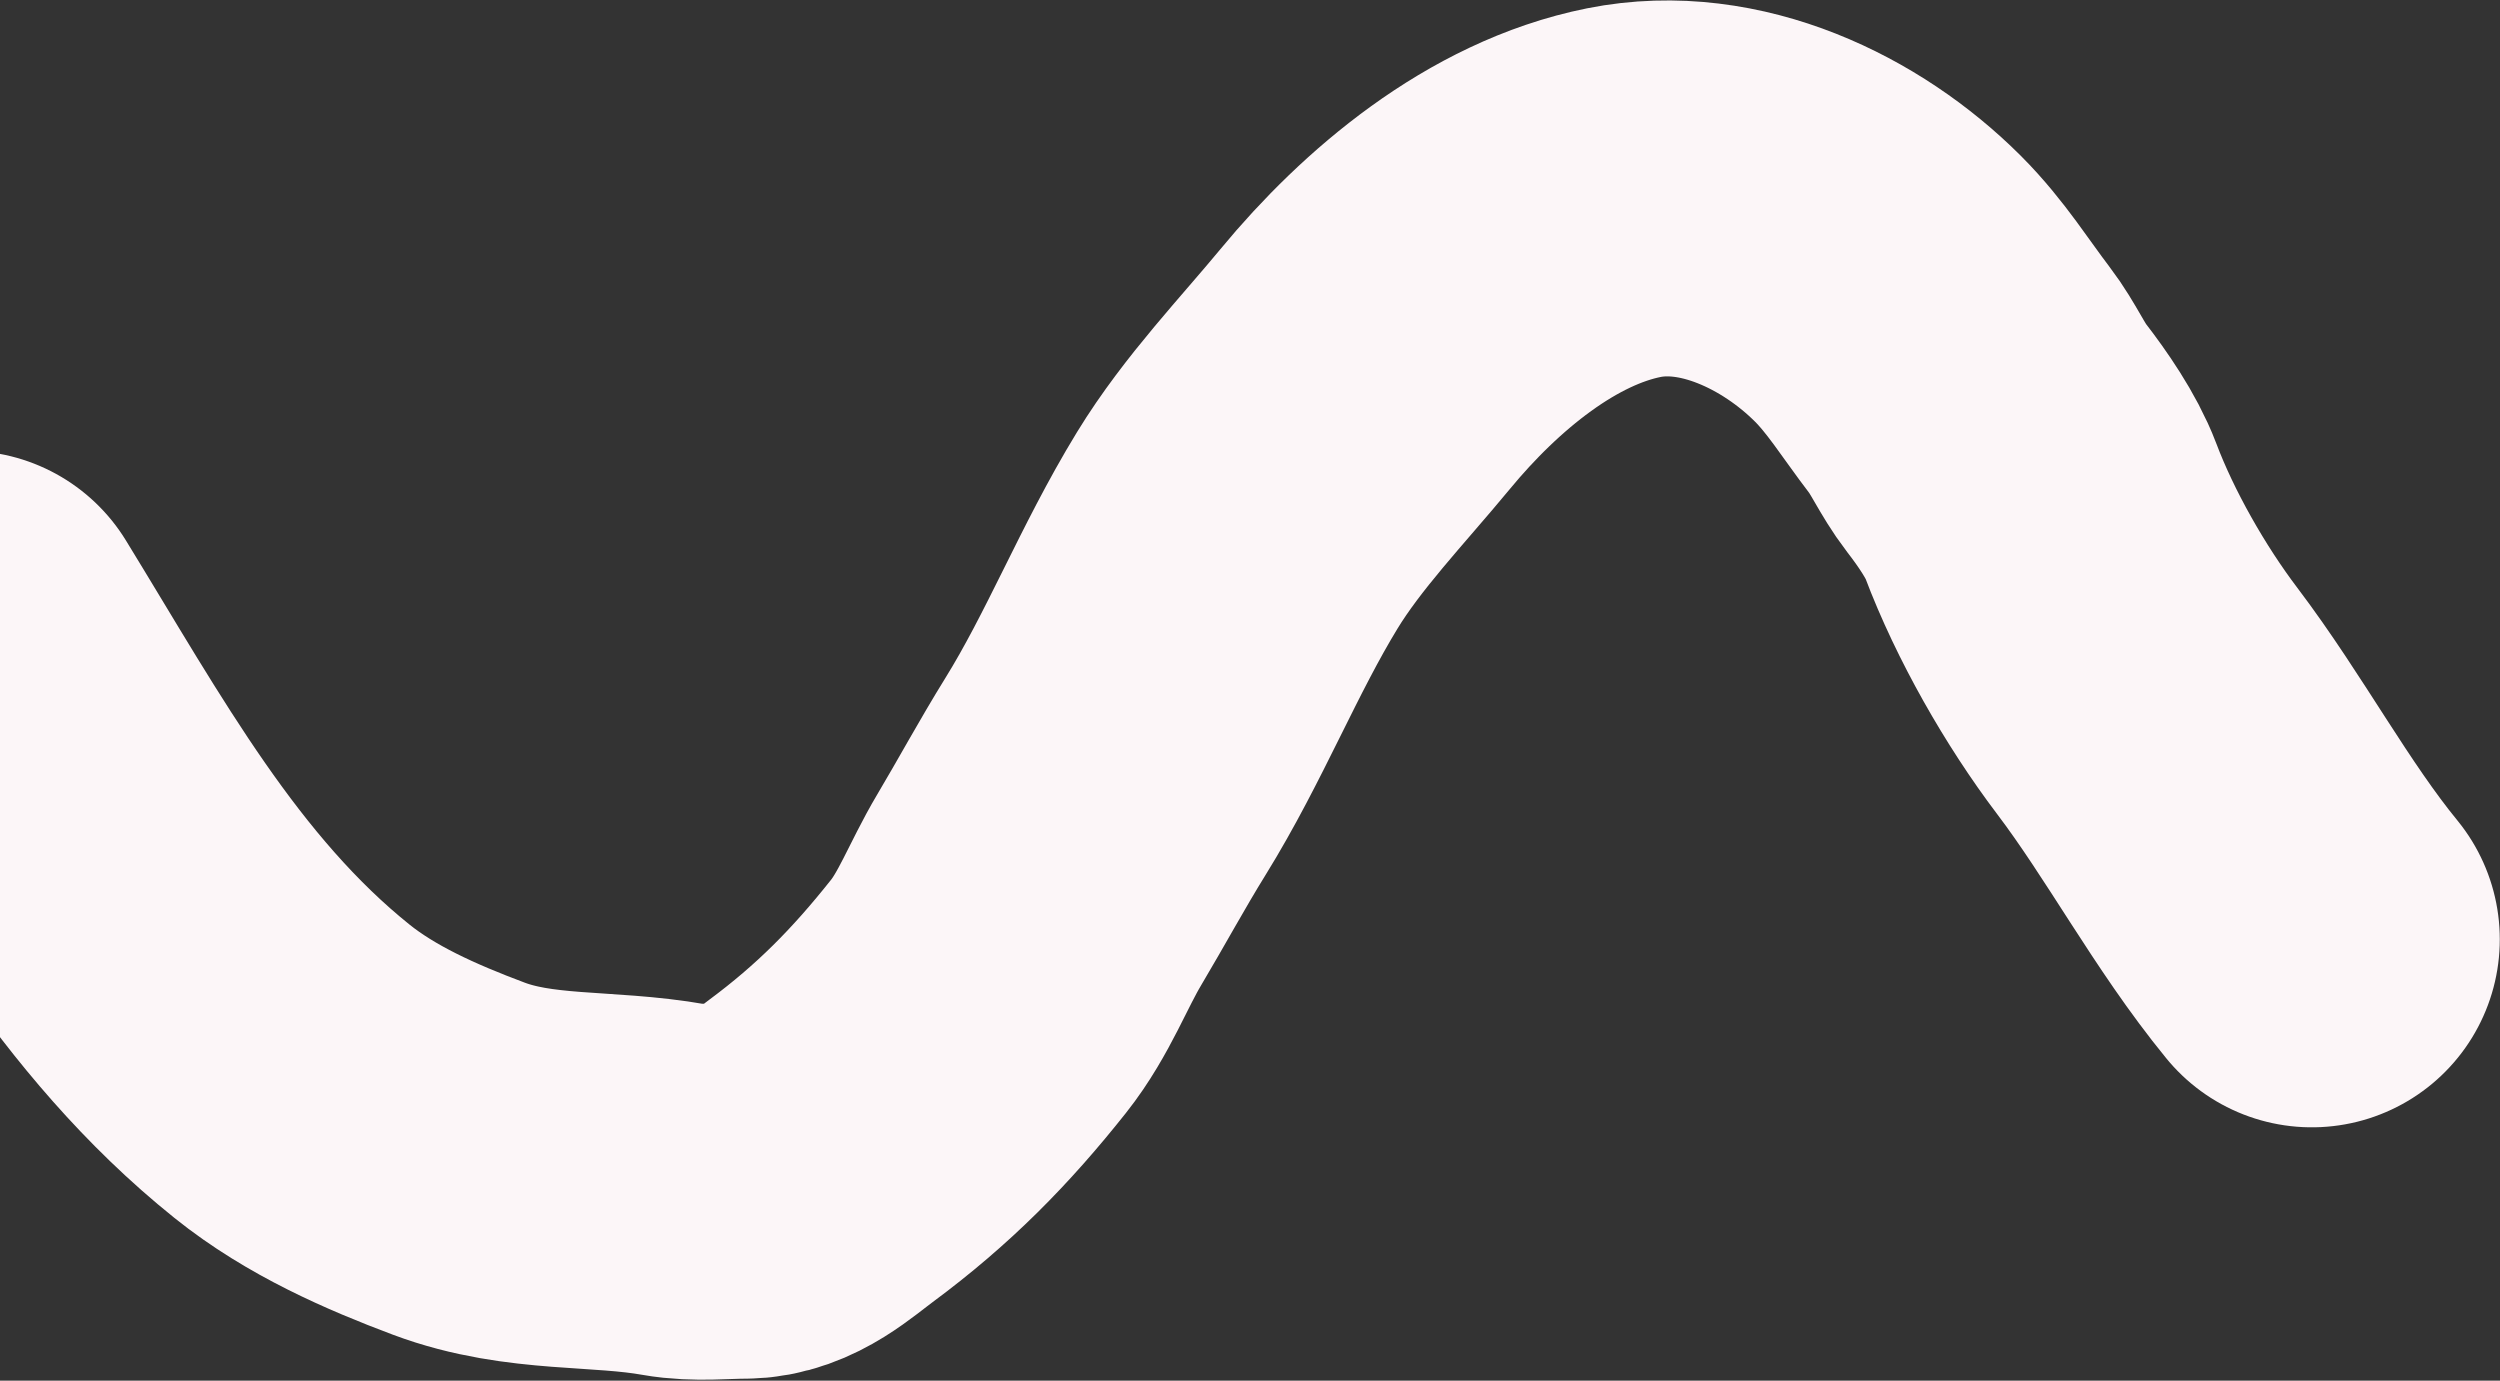 <?xml version="1.0" encoding="UTF-8"?> <svg xmlns="http://www.w3.org/2000/svg" width="1483" height="819" viewBox="0 0 1483 819" fill="none"><rect x="0" y="0" width="1483" height="819" fill="#333333" stroke="none"/><path d="M-20.361 378.873C36.217 471.12 87.682 566.868 173.259 635.517C202.294 658.809 237.655 674.386 272.181 687.333C314.465 703.19 357.083 698.056 400.016 705.688C413.269 708.045 427.99 706.338 441.436 706.338C458.979 706.338 473.376 692.816 486.917 682.785C524.095 655.246 552.052 626.853 580.479 591.011C595.709 571.807 603.972 548.849 616.376 527.987C629.656 505.653 641.993 482.833 655.685 460.739C685.008 413.424 705.051 361.884 733.978 314.549C754.871 280.361 784.527 249.545 809.997 218.714C848.731 171.825 903.077 126.321 963.334 114.269C1020.11 102.914 1080.28 131.648 1119.92 171.283C1136.54 187.904 1148.1 206.793 1162.31 225.374C1170.65 236.272 1175.85 248.787 1184.24 259.647C1193.76 271.961 1205.07 288.315 1210.56 302.854C1224.99 341.104 1248.95 383.066 1273.58 415.583C1308.12 461.177 1335.36 513.217 1371.37 557.225" stroke="#FCF6F8" stroke-width="223" stroke-linecap="round"></path></svg> 